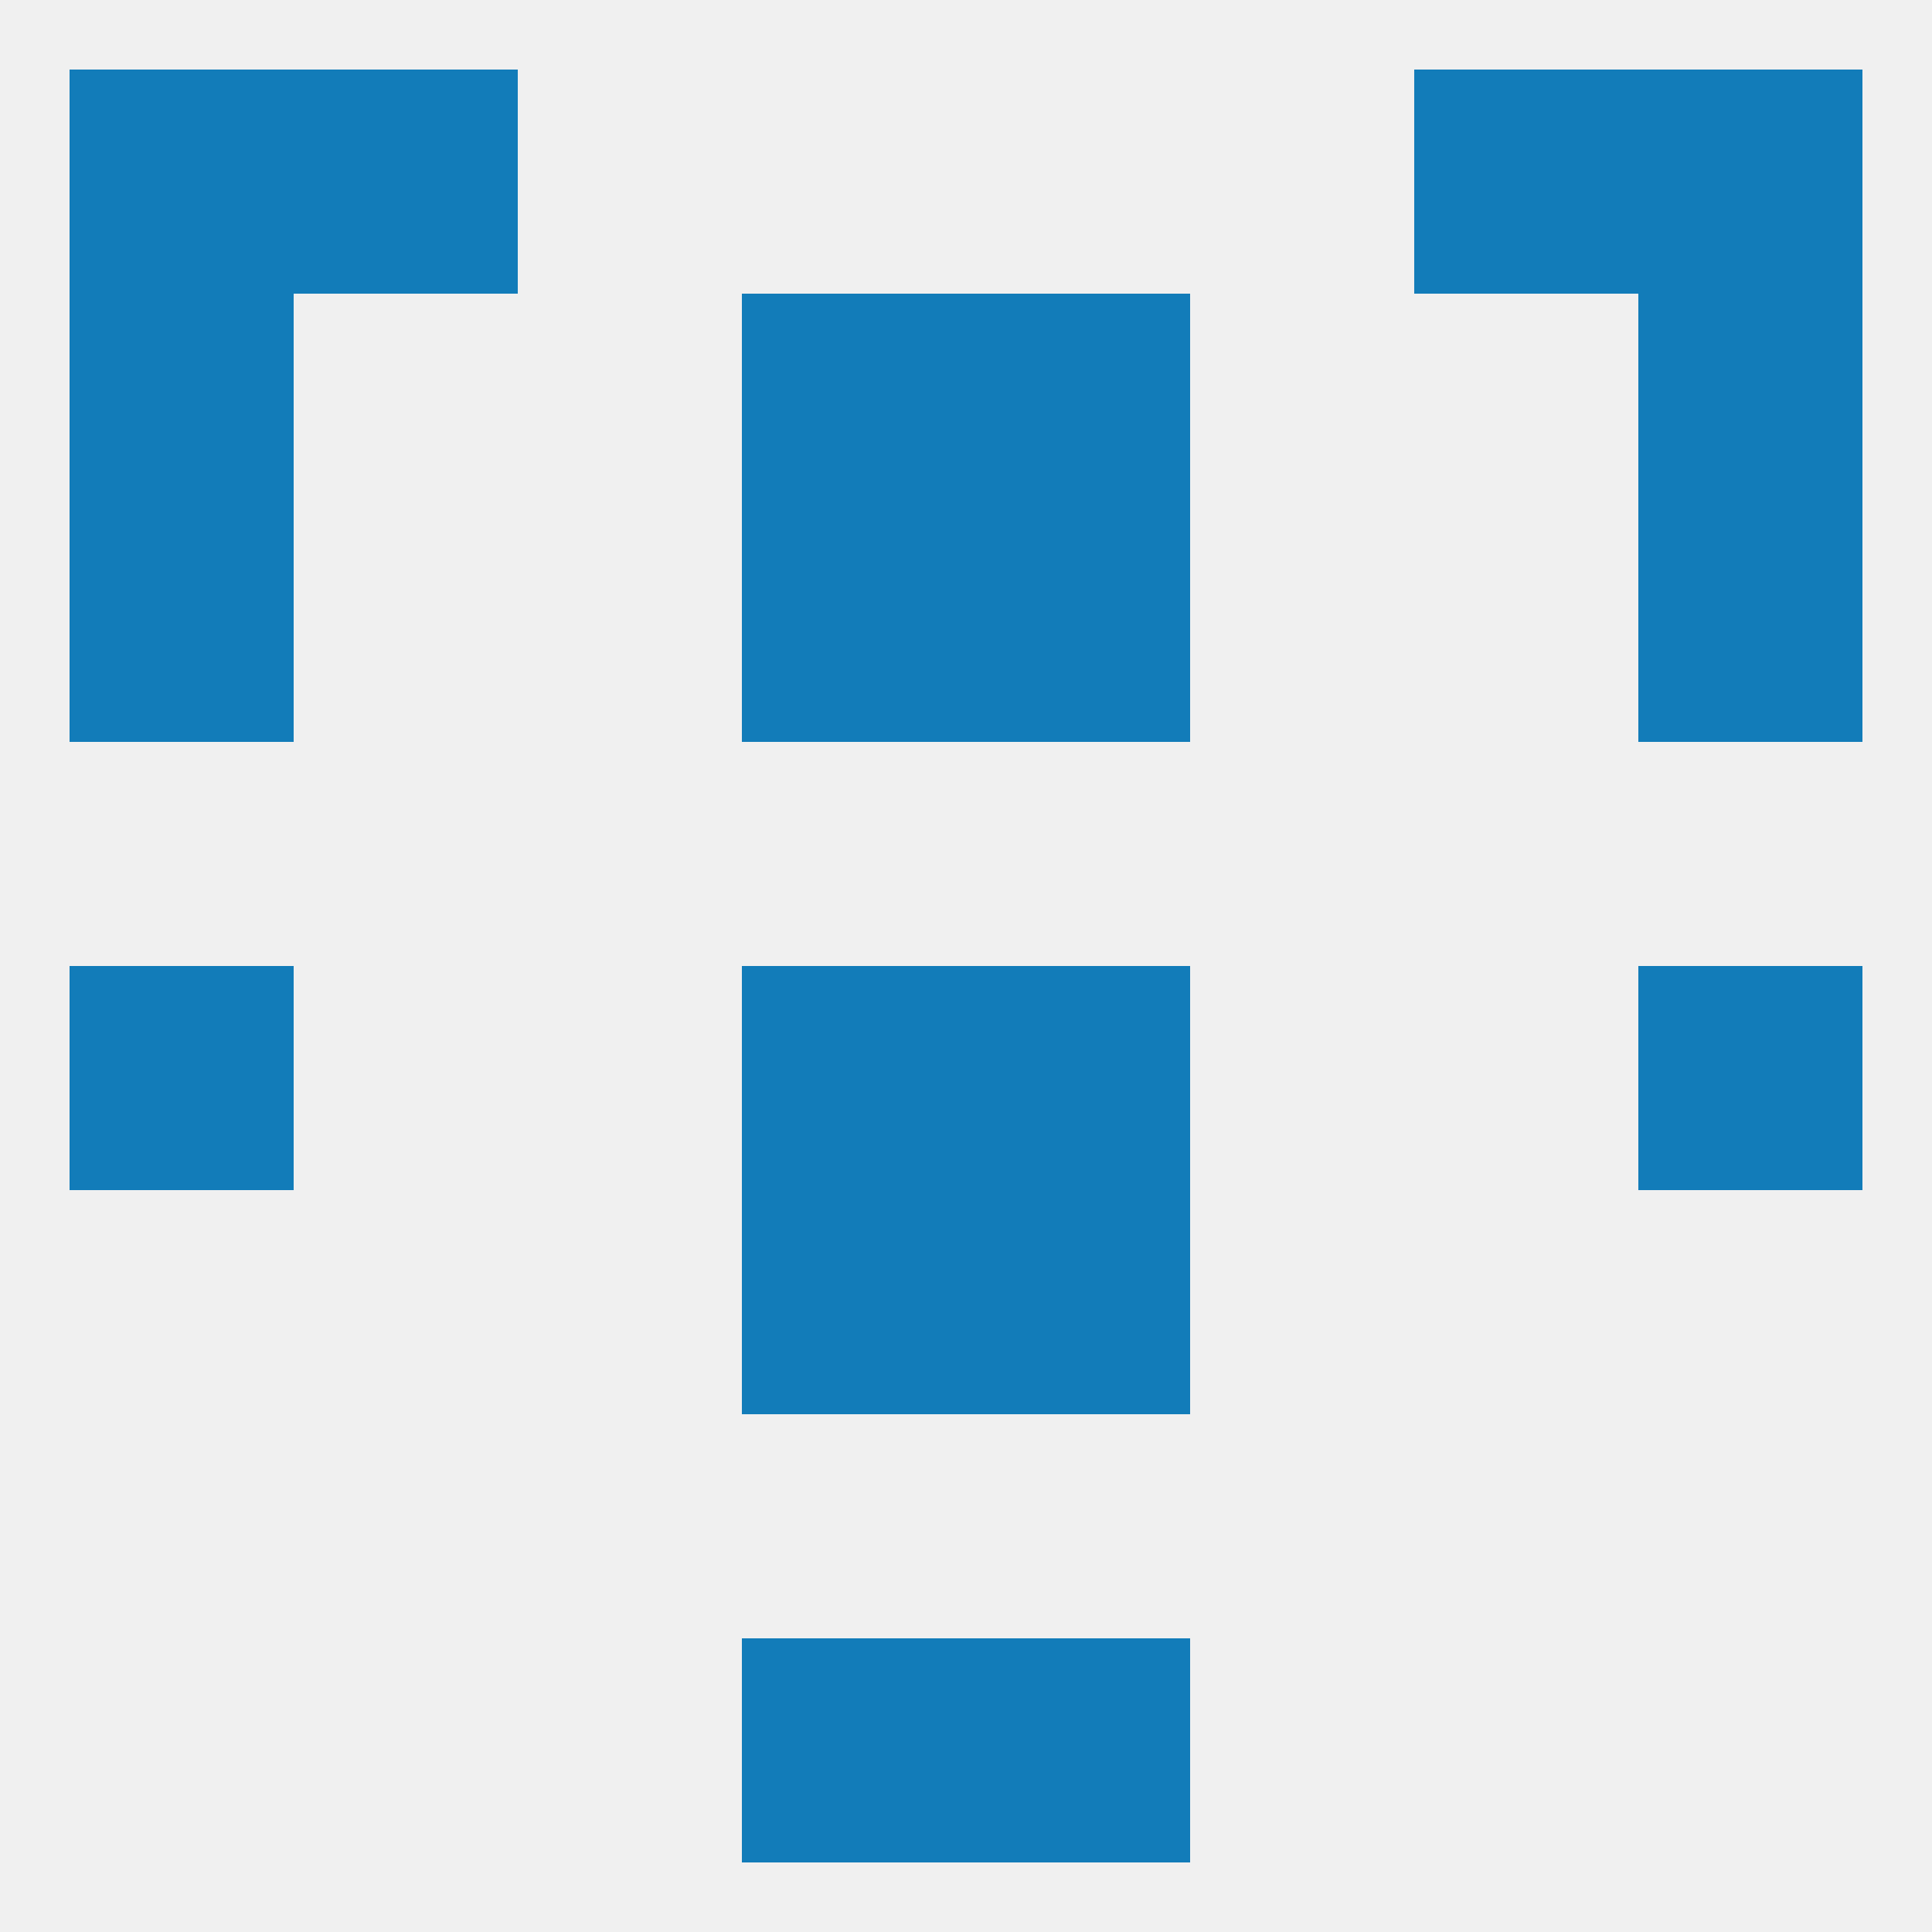
<!--   <?xml version="1.0"?> -->
<svg version="1.1" baseprofile="full" xmlns="http://www.w3.org/2000/svg" xmlns:xlink="http://www.w3.org/1999/xlink" xmlns:ev="http://www.w3.org/2001/xml-events" width="250" height="250" viewBox="0 0 250 250" >
	<rect width="100%" height="100%" fill="rgba(240,240,240,255)"/>

	<rect x="9" y="67" width="29" height="29" fill="rgba(18,124,185,255)"/>
	<rect x="212" y="67" width="29" height="29" fill="rgba(18,124,185,255)"/>
	<rect x="96" y="67" width="29" height="29" fill="rgba(18,124,185,255)"/>
	<rect x="125" y="67" width="29" height="29" fill="rgba(18,124,185,255)"/>
	<rect x="96" y="125" width="29" height="29" fill="rgba(18,124,185,255)"/>
	<rect x="125" y="125" width="29" height="29" fill="rgba(18,124,185,255)"/>
	<rect x="9" y="125" width="29" height="29" fill="rgba(18,124,185,255)"/>
	<rect x="212" y="125" width="29" height="29" fill="rgba(18,124,185,255)"/>
	<rect x="96" y="154" width="29" height="29" fill="rgba(18,124,185,255)"/>
	<rect x="125" y="154" width="29" height="29" fill="rgba(18,124,185,255)"/>
	<rect x="96" y="212" width="29" height="29" fill="rgba(18,124,185,255)"/>
	<rect x="125" y="212" width="29" height="29" fill="rgba(18,124,185,255)"/>
	<rect x="9" y="9" width="29" height="29" fill="rgba(18,124,185,255)"/>
	<rect x="212" y="9" width="29" height="29" fill="rgba(18,124,185,255)"/>
	<rect x="38" y="9" width="29" height="29" fill="rgba(18,124,185,255)"/>
	<rect x="183" y="9" width="29" height="29" fill="rgba(18,124,185,255)"/>
	<rect x="9" y="38" width="29" height="29" fill="rgba(18,124,185,255)"/>
	<rect x="212" y="38" width="29" height="29" fill="rgba(18,124,185,255)"/>
	<rect x="96" y="38" width="29" height="29" fill="rgba(18,124,185,255)"/>
	<rect x="125" y="38" width="29" height="29" fill="rgba(18,124,185,255)"/>
</svg>
